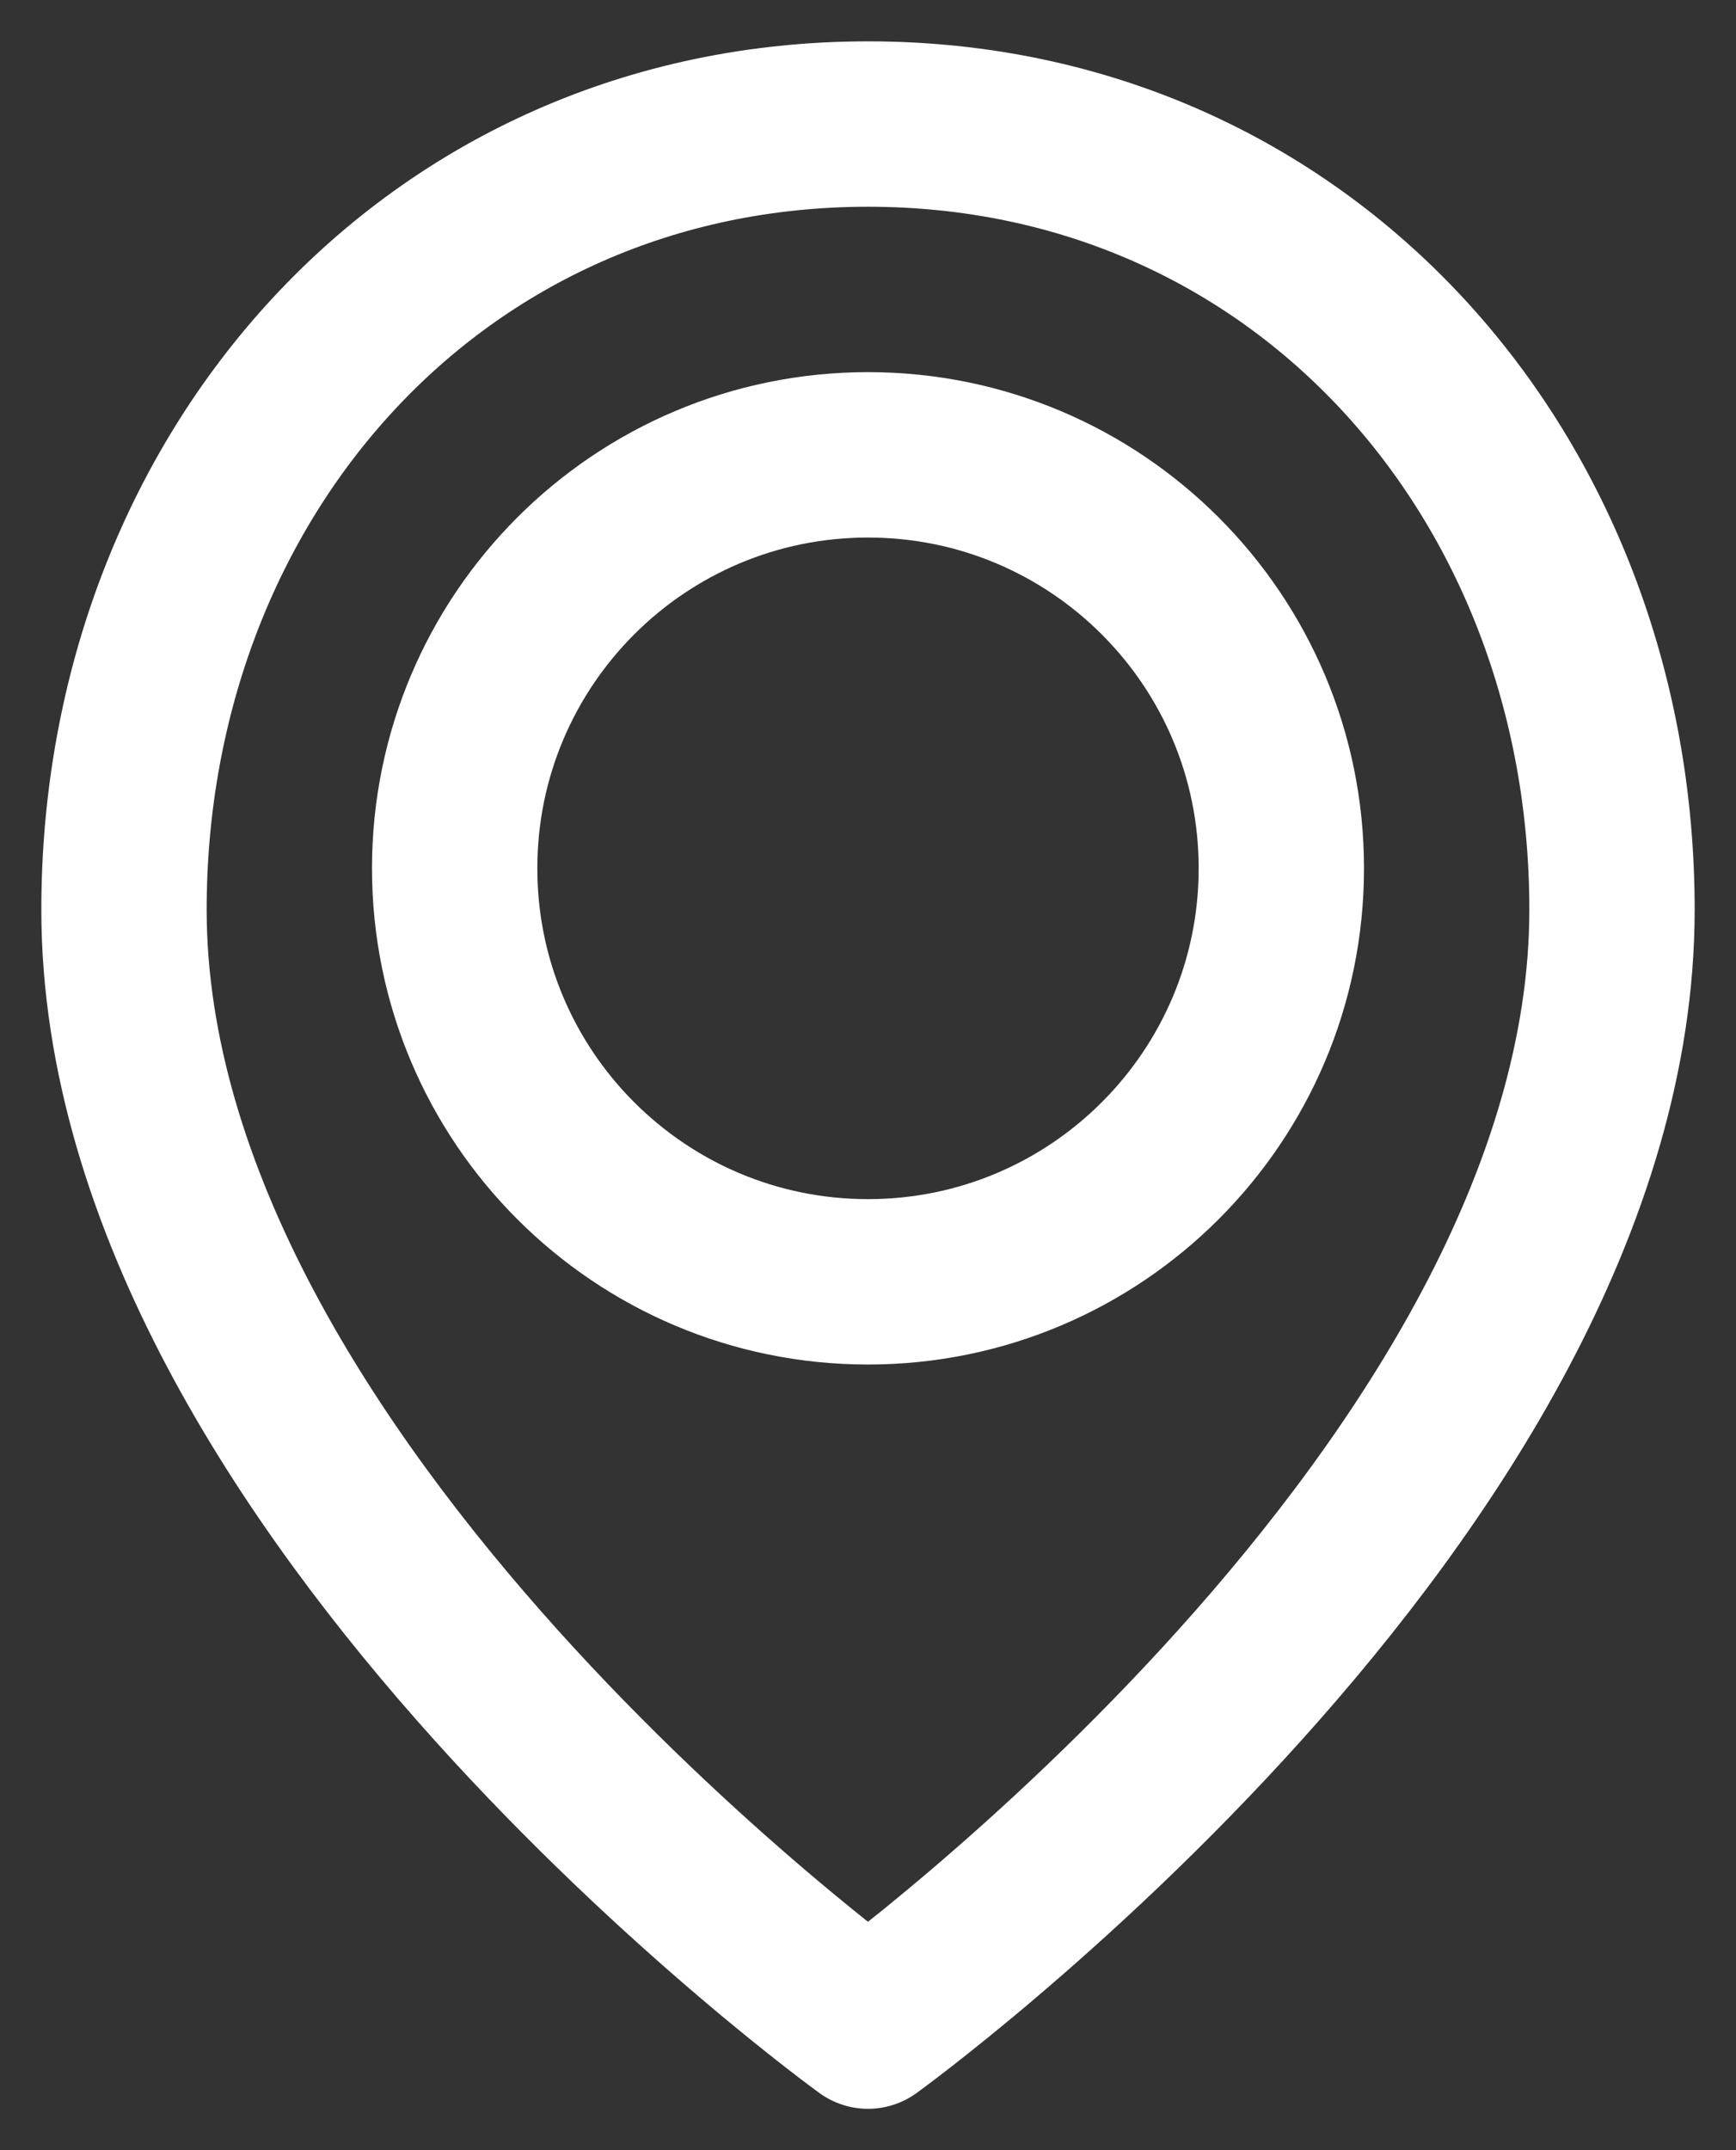 <?xml version="1.0" encoding="UTF-8" standalone="no"?>
<svg width="21px" height="26px" viewBox="0 0 21 26" version="1.1" xmlns="http://www.w3.org/2000/svg" xmlns:xlink="http://www.w3.org/1999/xlink">
    <rect x="0" y="0" width="21" height="26" fill="#333333" stroke="none"/>
    <!-- Generator: Sketch 3.6.1 (26313) - http://www.bohemiancoding.com/sketch -->
    <title>Stroke 78 + Stroke 80</title>
    <desc>Created with Sketch.</desc>
    <defs></defs>
    <g id="Page-1" stroke="none" stroke-width="1" fill="none" fill-rule="evenodd" stroke-linecap="round" stroke-linejoin="round">
        <g id="Stroke-78-+-Stroke-80" transform="translate(1, 1)" stroke="#FFFFFF" stroke-width="2">
            <path d="M18.5,10 C18.5,17 9.5,23.5 9.5,23.5 C9.5,23.5 0.5,17 0.5,10 C0.5,4.754 4.253,0.5 9.5,0.5 C14.746,0.5 18.5,4.754 18.5,10 L18.5,10 Z" id="Stroke-78"></path>
            <path d="M14.5,9.5 C14.5,12.261 12.261,14.5 9.5,14.5 C6.738,14.5 4.5,12.261 4.5,9.5 C4.5,6.739 6.738,4.5 9.5,4.5 C12.261,4.5 14.5,6.739 14.5,9.5 L14.5,9.5 Z" id="Stroke-80"></path>
        </g>
    </g>
</svg>